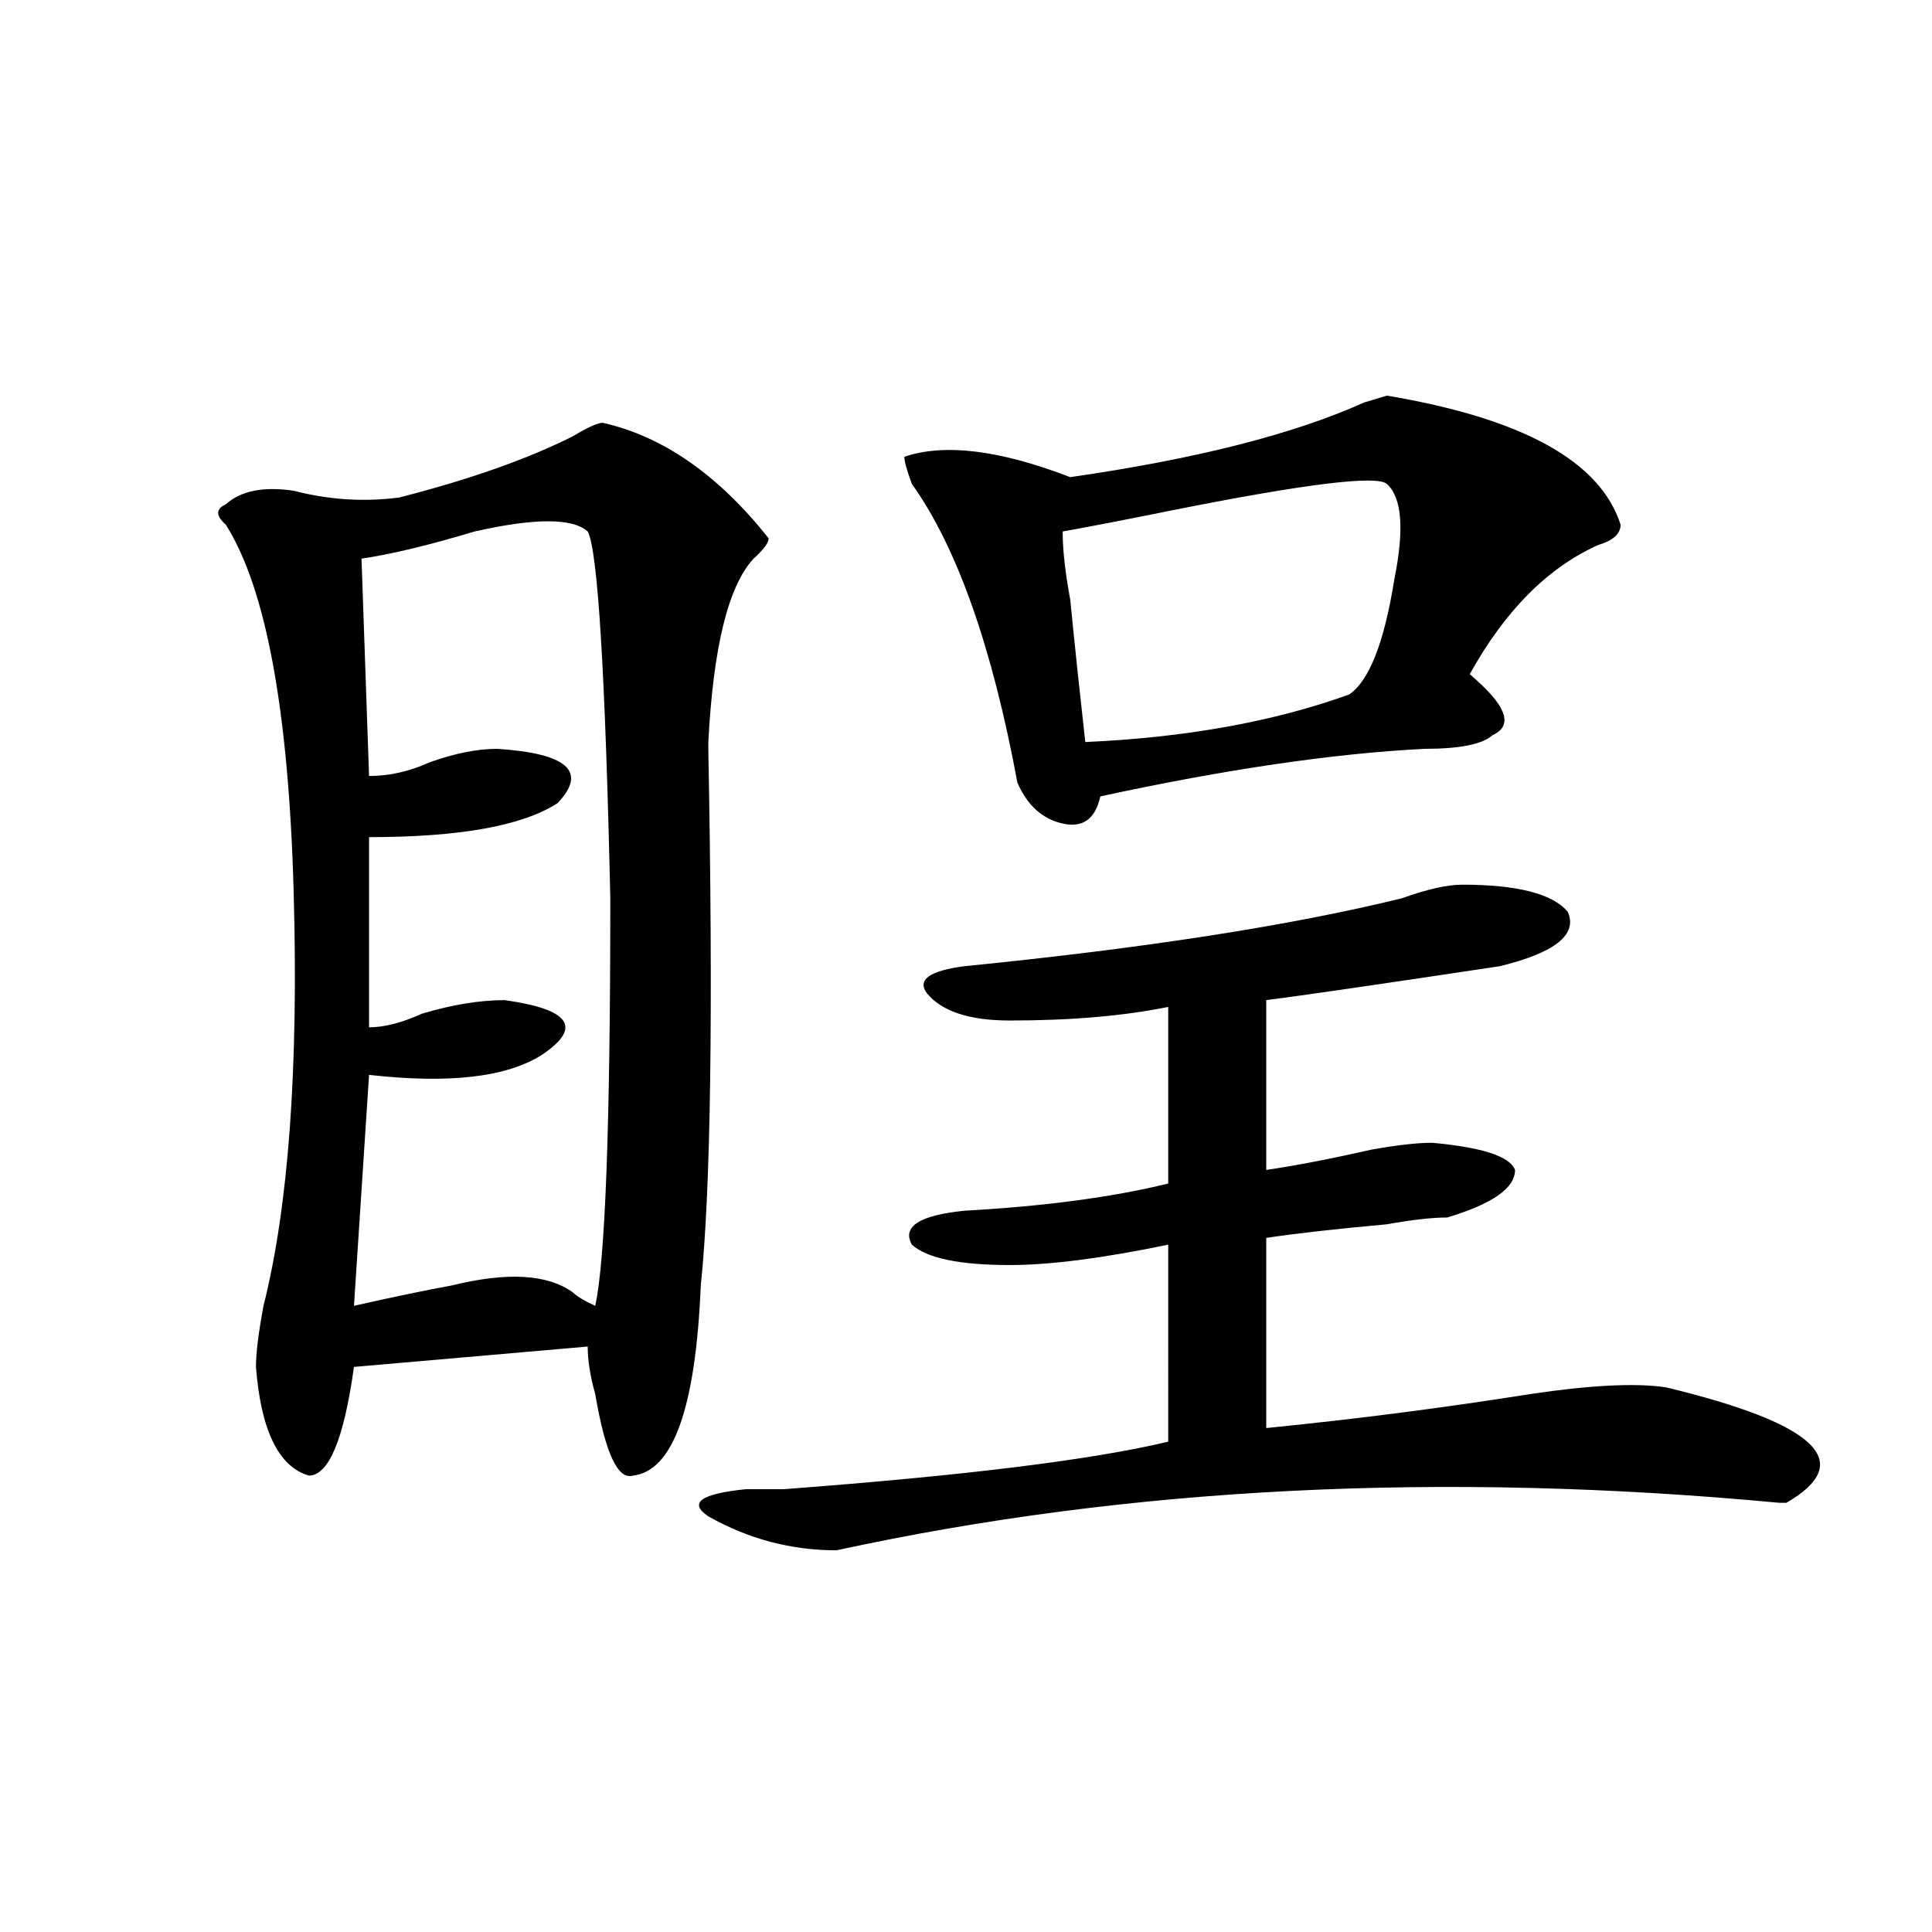 <?xml version="1.0" encoding="utf-8"?>
<!-- Generator: Adobe Illustrator 16.0.0, SVG Export Plug-In . SVG Version: 6.00 Build 0)  -->
<!DOCTYPE svg PUBLIC "-//W3C//DTD SVG 1.1//EN" "http://www.w3.org/Graphics/SVG/1.1/DTD/svg11.dtd">
<svg version="1.1" id="图层_1" xmlns="http://www.w3.org/2000/svg" xmlns:xlink="http://www.w3.org/1999/xlink" x="0px" y="0px"
	 width="1000px" height="1000px" viewBox="0 0 1000 1000" enable-background="new 0 0 1000 1000" xml:space="preserve">
<path d="M311.992,218.844c31.219,7.031,59.815,26.972,85.852,59.766c0,2.362-2.622,5.878-7.805,10.547
	c-13.049,14.063-20.854,45.703-23.414,94.922v3.516c2.561,135.956,1.28,228.516-3.902,277.734
	c-2.622,63.281-14.329,96.131-35.121,98.438c-7.805,2.362-14.329-11.7-19.512-42.188c-2.622-9.338-3.902-17.578-3.902-24.609
	l-120.973,10.547c-5.244,37.519-13.049,56.25-23.414,56.25c-15.609-4.669-24.756-23.4-27.316-56.25
	c0-7.031,1.28-17.578,3.902-31.641c12.987-51.525,18.17-123.047,15.609-214.453c-2.622-93.713-14.329-156.994-35.121-189.844
	c-5.244-4.669-5.244-8.185,0-10.547c7.805-7.031,19.512-9.338,35.121-7.031c18.17,4.725,36.401,5.878,54.633,3.516
	c36.401-9.338,66.34-19.885,89.754-31.641C304.188,221.206,309.37,218.844,311.992,218.844z M304.188,275.094
	c-7.805-7.031-27.316-7.031-58.535,0c-23.414,7.031-42.926,11.756-58.535,14.063l3.902,112.5c10.365,0,20.792-2.307,31.219-7.031
	c12.987-4.669,24.694-7.031,35.121-7.031c36.401,2.362,46.828,11.756,31.219,28.125c-18.231,11.756-50.73,17.578-97.559,17.578
	v98.438c7.805,0,16.89-2.307,27.316-7.031c15.609-4.669,29.877-7.031,42.926-7.031c33.779,4.725,40.304,14.063,19.512,28.125
	c-18.231,11.756-48.17,15.271-89.754,10.547l-7.805,119.531c20.792-4.669,37.682-8.185,50.73-10.547
	c28.597-7.031,49.389-5.822,62.438,3.516c2.561,2.362,6.463,4.725,11.707,7.031c5.183-23.4,7.805-93.713,7.805-210.938
	C313.272,347.769,309.37,284.487,304.188,275.094z M756.859,457.906c28.597,0,46.828,4.725,54.633,14.063
	c5.183,11.756-6.524,21.094-35.121,28.125c-62.438,9.394-102.803,15.271-120.973,17.578v87.891
	c15.609-2.307,33.779-5.822,54.633-10.547c12.987-2.307,23.414-3.516,31.219-3.516c25.975,2.362,40.304,7.031,42.926,14.063
	c0,9.394-11.707,17.578-35.121,24.609c-7.805,0-18.231,1.209-31.219,3.516c-26.036,2.362-46.828,4.725-62.438,7.031v98.438
	c46.828-4.669,92.314-10.547,136.582-17.578c31.219-4.669,54.633-5.822,70.242-3.516c78.047,18.787,98.839,38.672,62.438,59.766
	h-3.902c-174.325-16.369-336.943-8.185-487.793,24.609c-23.414,0-45.548-5.822-66.34-17.578c-10.427-7.031-3.902-11.7,19.512-14.063
	c2.561,0,9.085,0,19.512,0c93.656-7.031,159.996-15.216,199.02-24.609V644.234c-33.841,7.031-61.157,10.547-81.949,10.547
	c-26.036,0-42.926-3.516-50.73-10.547c-5.244-9.338,3.902-15.216,27.316-17.578c41.584-2.307,76.705-7.031,105.363-14.063v-91.406
	c-23.414,4.725-50.73,7.031-81.949,7.031c-20.854,0-35.121-4.669-42.926-14.063c-5.244-7.031,1.28-11.7,19.512-14.063
	c93.656-9.338,169.081-21.094,226.336-35.156C738.628,460.269,749.055,457.906,756.859,457.906z M838.809,271.578
	c0,4.725-3.902,8.24-11.707,10.547c-26.036,11.756-48.17,34.003-66.34,66.797l3.902,3.516c15.609,14.063,18.17,23.456,7.805,28.125
	c-5.244,4.725-16.951,7.031-35.121,7.031c-46.828,2.362-102.803,10.547-167.801,24.609c-2.622,11.756-9.146,16.425-19.512,14.063
	c-10.427-2.307-18.231-9.338-23.414-21.094c-13.049-70.313-31.219-121.838-54.633-154.688c-2.622-7.031-3.902-11.7-3.902-14.063
	c20.792-7.031,49.389-3.516,85.852,10.547c64.998-9.338,115.729-22.247,152.191-38.672l11.707-3.516
	C788.078,216.537,828.382,238.784,838.809,271.578z M717.836,250.484c-5.244-4.669-42.926,0-113.168,14.063
	c-23.414,4.725-41.646,8.24-54.633,10.547c0,9.394,1.28,21.094,3.902,35.156c2.561,25.818,5.183,50.428,7.805,73.828
	c52.011-2.307,97.559-10.547,136.582-24.609c10.365-7.031,18.17-26.916,23.414-59.766
	C726.921,273.94,725.641,257.516,717.836,250.484z"/>
</svg>
